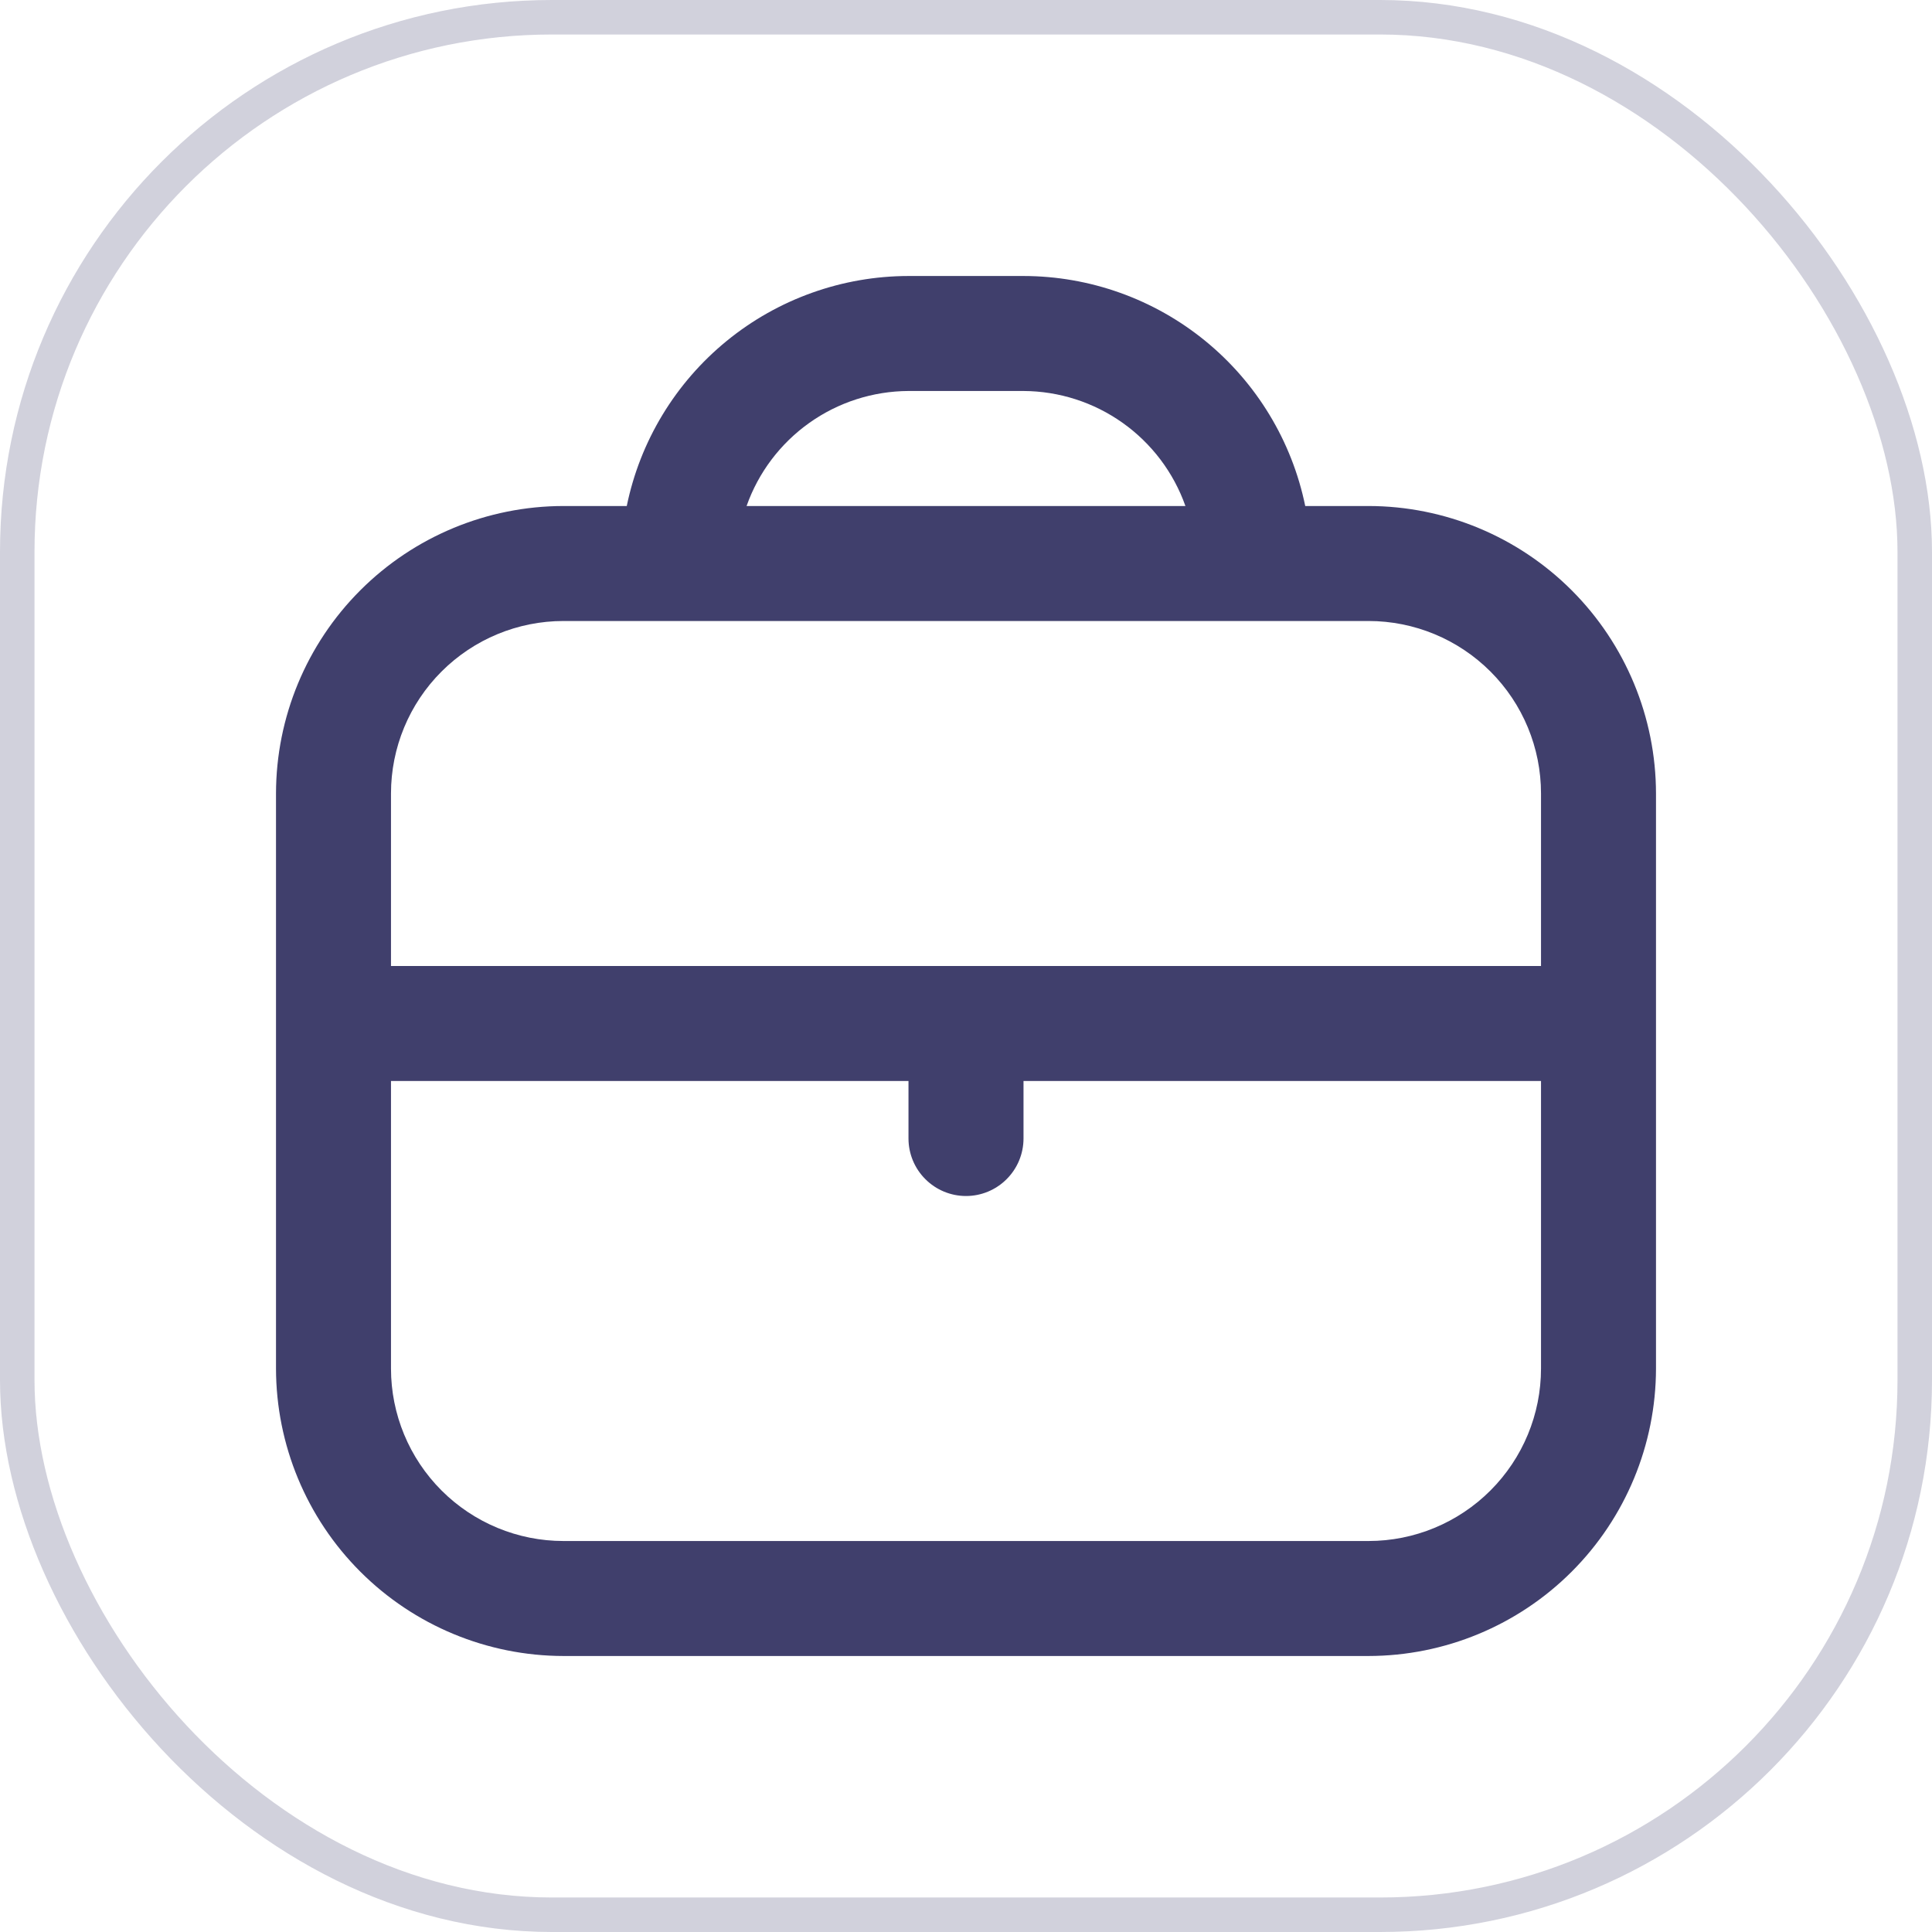<svg width="56" height="56" viewBox="0 0 56 56" fill="none" xmlns="http://www.w3.org/2000/svg">
<rect x="0.5" y="0.5" width="55" height="55" rx="15.5" stroke="#D1D1DC"/>
<g clip-path="url(#clip0_16225_8794)">
<path d="M39.667 14.667H37.833C37.447 12.786 36.423 11.096 34.935 9.881C33.448 8.667 31.587 8.002 29.667 8L26.333 8C24.413 8.002 22.552 8.667 21.065 9.881C19.577 11.096 18.553 12.786 18.167 14.667H16.333C14.124 14.669 12.006 15.548 10.444 17.11C8.881 18.673 8.003 20.791 8 23L8 39.667C8.003 41.876 8.881 43.994 10.444 45.556C12.006 47.118 14.124 47.997 16.333 48H39.667C41.876 47.997 43.994 47.118 45.556 45.556C47.118 43.994 47.997 41.876 48 39.667V23C47.997 20.791 47.118 18.673 45.556 17.11C43.994 15.548 41.876 14.669 39.667 14.667ZM26.333 11.333H29.667C30.697 11.338 31.701 11.66 32.541 12.257C33.381 12.854 34.017 13.695 34.36 14.667H21.64C21.983 13.695 22.619 12.854 23.459 12.257C24.299 11.66 25.303 11.338 26.333 11.333ZM16.333 18H39.667C40.993 18 42.264 18.527 43.202 19.465C44.14 20.402 44.667 21.674 44.667 23V28H11.333V23C11.333 21.674 11.86 20.402 12.798 19.465C13.736 18.527 15.007 18 16.333 18ZM39.667 44.667H16.333C15.007 44.667 13.736 44.14 12.798 43.202C11.86 42.264 11.333 40.993 11.333 39.667V31.333H26.333V33C26.333 33.442 26.509 33.866 26.822 34.178C27.134 34.491 27.558 34.667 28 34.667C28.442 34.667 28.866 34.491 29.178 34.178C29.491 33.866 29.667 33.442 29.667 33V31.333H44.667V39.667C44.667 40.993 44.14 42.264 43.202 43.202C42.264 44.14 40.993 44.667 39.667 44.667Z" fill="#403F6C"/>
</g>
<defs>
<clipPath id="clip0_16225_8794">
<rect width="40" height="40" fill="white" transform="translate(8 8)"/>
</clipPath>
</defs>
</svg>

